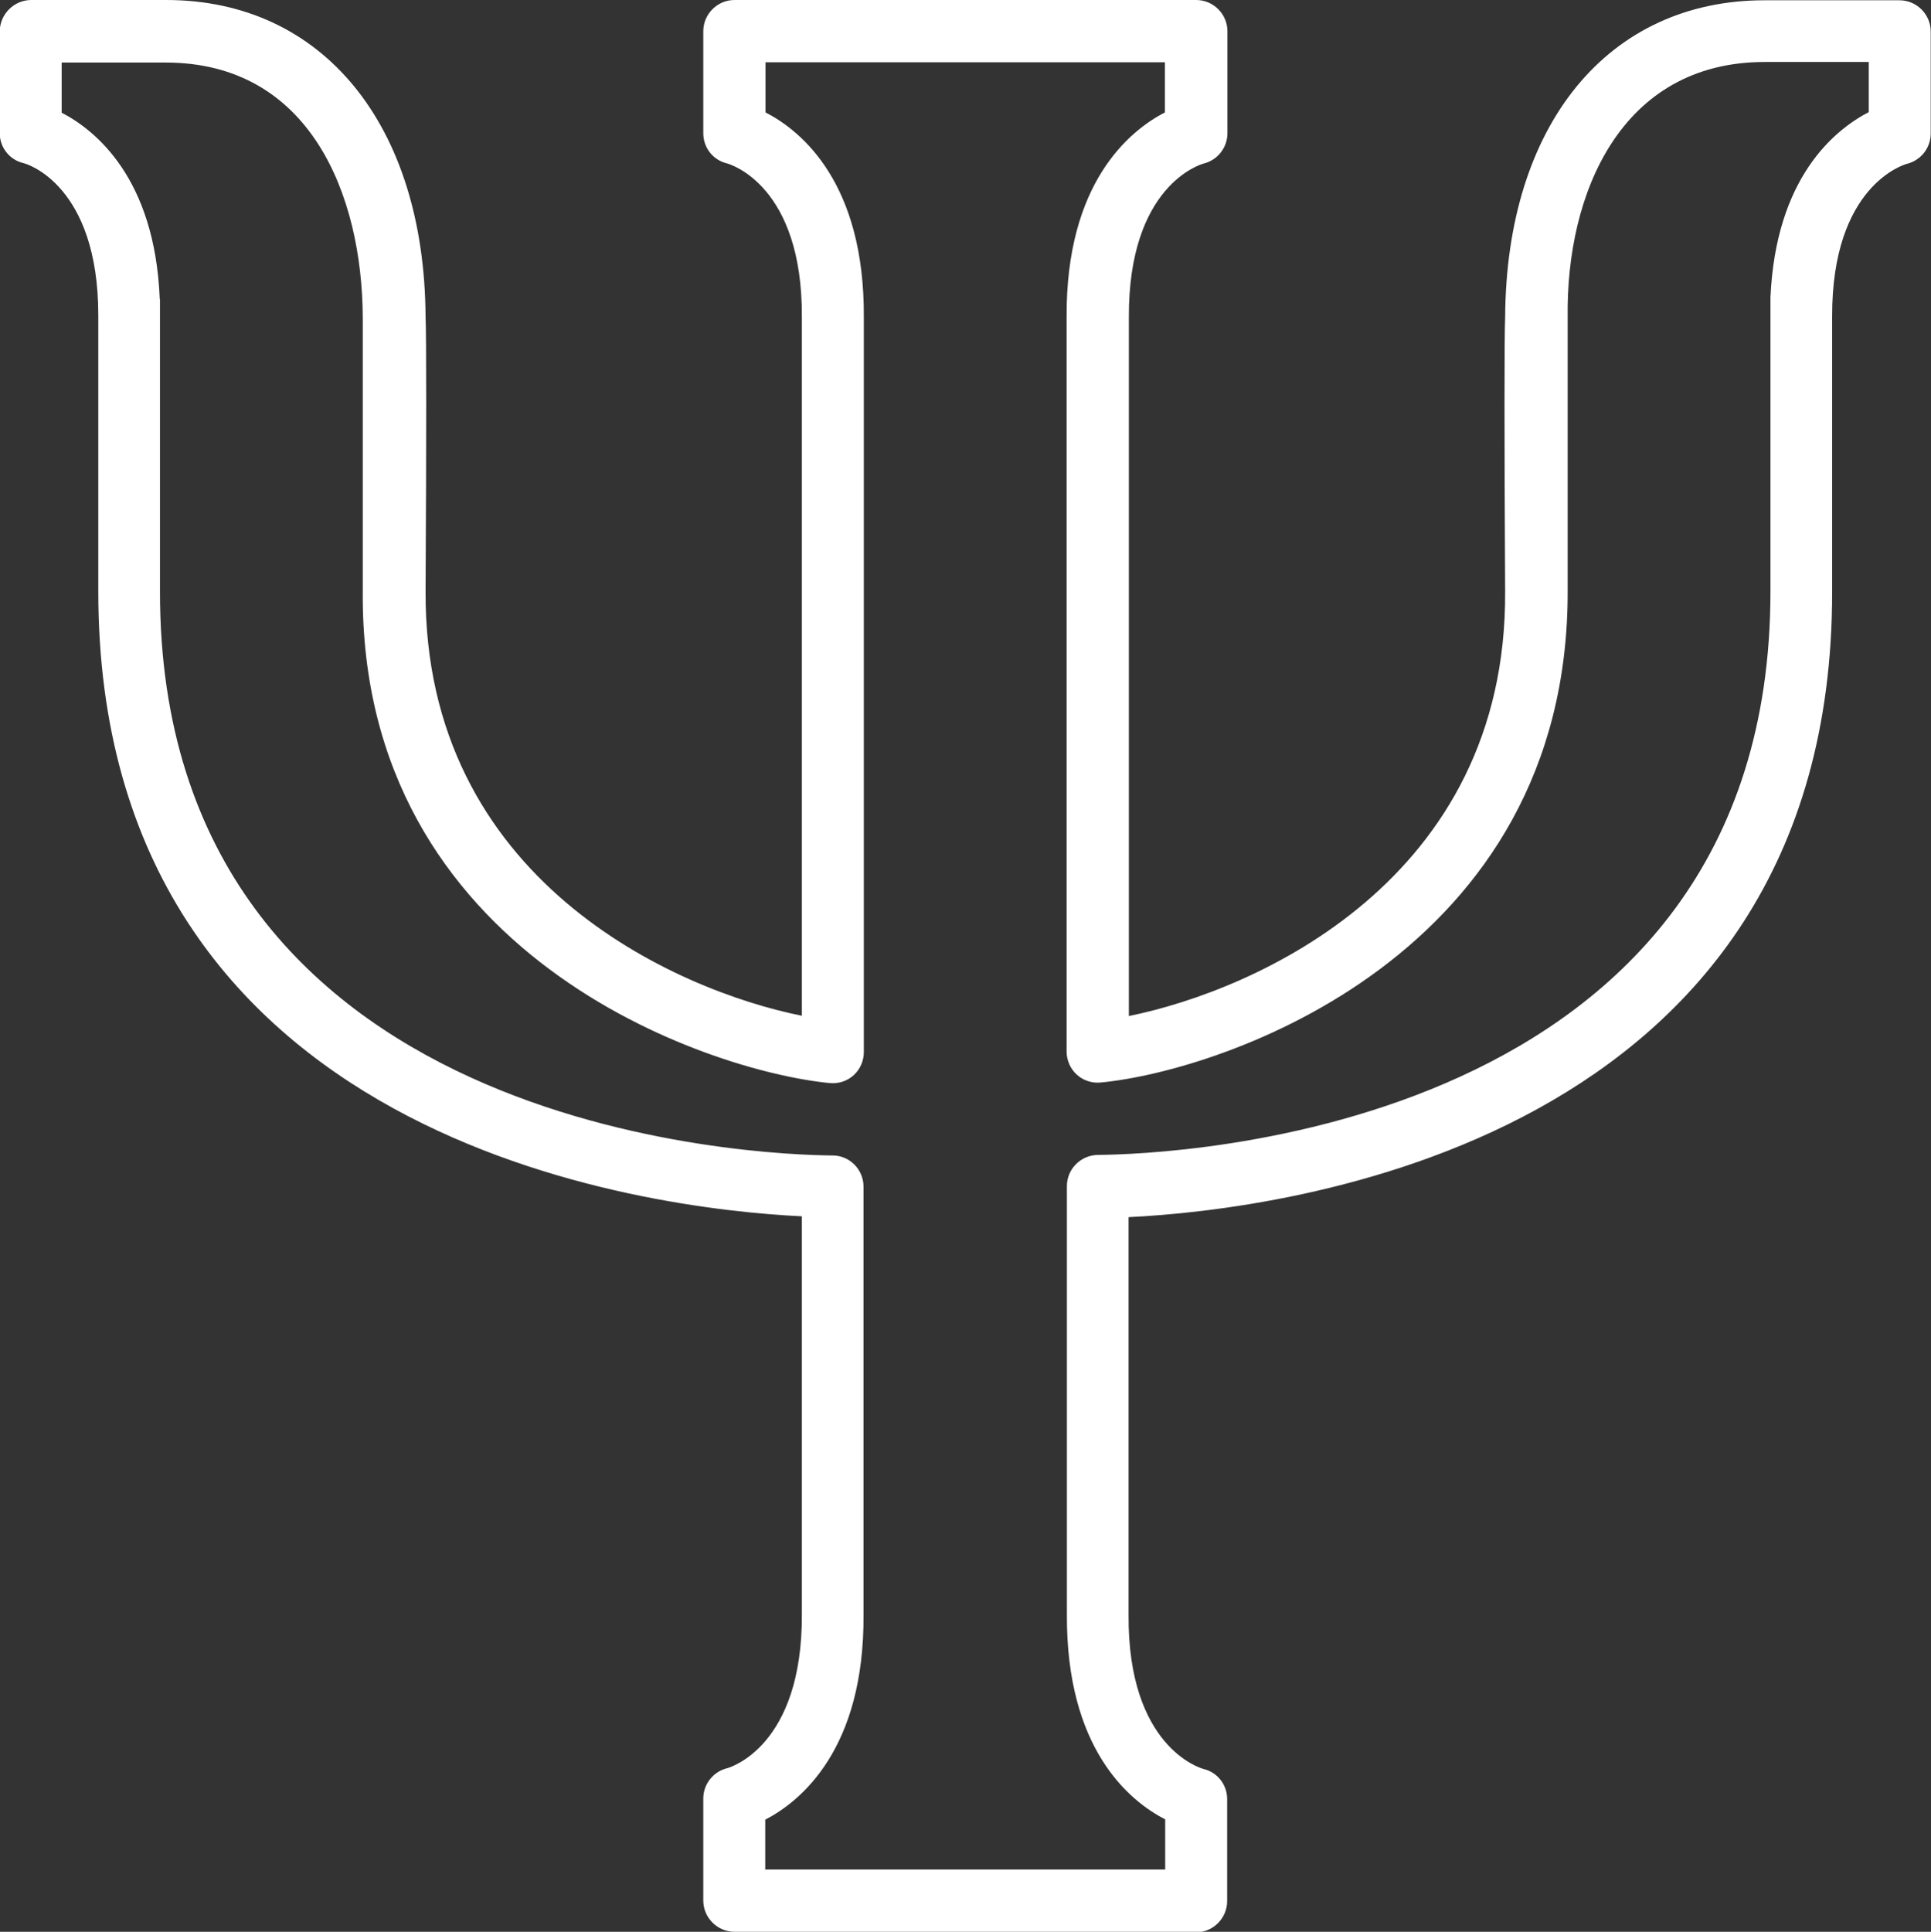 <?xml version="1.0" encoding="UTF-8"?>
<svg id="Capa_2" data-name="Capa 2" xmlns="http://www.w3.org/2000/svg" viewBox="0 0 68.56 68.58">
  <rect x="0" y="0" width="68.56" height="68.58" fill="#333333" stroke="none"/>
  <defs>
    <style>
      .cls-1 {
        fill: #fff;
        stroke-width: 0px;
      }
    </style>
  </defs>
  <g id="Capa_1-2" data-name="Capa 1">
    <path class="cls-1" d="M42.47,68.58h-16.39c-.61,0-1.11-.5-1.11-1.11v-3.62c0-.51.35-.96.86-1.08.09-.03,2.66-.77,2.64-5.46v-14.13c-5.37-.26-25-2.57-24.98-22.21,0-5.86,0-9.75,0-9.77,0-4.64-2.55-5.39-2.66-5.41-.5-.12-.84-.56-.84-1.07V1.11C0,.5.5,0,1.11,0h4.79c5.55,0,9.17,4.42,9.21,11.25.03.68.03,4.25,0,9.74-.05,10.26,8.88,14.17,13.36,15.07V11.27c.03-4.69-2.55-5.44-2.66-5.47-.5-.12-.84-.56-.84-1.07V1.11c0-.61.5-1.11,1.11-1.11h16.39c.61,0,1.11.5,1.11,1.11v3.62c0,.51-.35.96-.86,1.08-.09.03-2.66.77-2.64,5.46v24.8c4.49-.91,13.42-4.81,13.36-15.07-.03-5.48-.03-9.06,0-9.74.04-6.84,3.66-11.25,9.21-11.25h4.79c.61,0,1.11.5,1.11,1.11v3.62c0,.51-.35.96-.86,1.08-.09.03-2.65.77-2.64,5.41,0,.02,0,3.91,0,9.77.02,19.64-19.61,21.95-24.98,22.21v14.12c-.03,4.69,2.55,5.44,2.66,5.47.5.12.84.56.84,1.07v3.62c0,.61-.5,1.11-1.11,1.11ZM27.19,66.37h14.18v-1.78c-1.28-.66-3.52-2.51-3.49-7.29v-15.19c0-.61.49-1.1,1.1-1.11,2.45-.02,23.9-.71,23.88-20.03,0-4.36,0-10.4,0-10.41.19-4.26,2.28-5.95,3.49-6.58v-1.78h-3.69c-5.12,0-7.06,4.68-7,9.06v9.7c.04,12.95-12.26,17.06-16.58,17.47-.31.03-.62-.07-.85-.28-.23-.21-.36-.51-.36-.82V11.27c-.03-4.77,2.22-6.62,3.49-7.28v-1.78h-14.18v1.78c1.28.66,3.52,2.51,3.49,7.28v26.08c0,.31-.13.61-.36.82-.23.21-.54.31-.85.28-4.32-.42-16.69-4.53-16.58-17.47,0,0,0-9.68,0-9.7-.02-4.38-1.88-9.06-7-9.06h-3.69v1.78c1.21.63,3.3,2.33,3.48,6.58,0,.01,0,.03,0,.04h.01s0,6.02,0,10.37c-.02,19.32,21.43,20.01,23.88,20.03.61,0,1.1.5,1.1,1.11v15.19c.03,4.77-2.22,6.62-3.49,7.28v1.78Z"/>
  </g>
</svg>